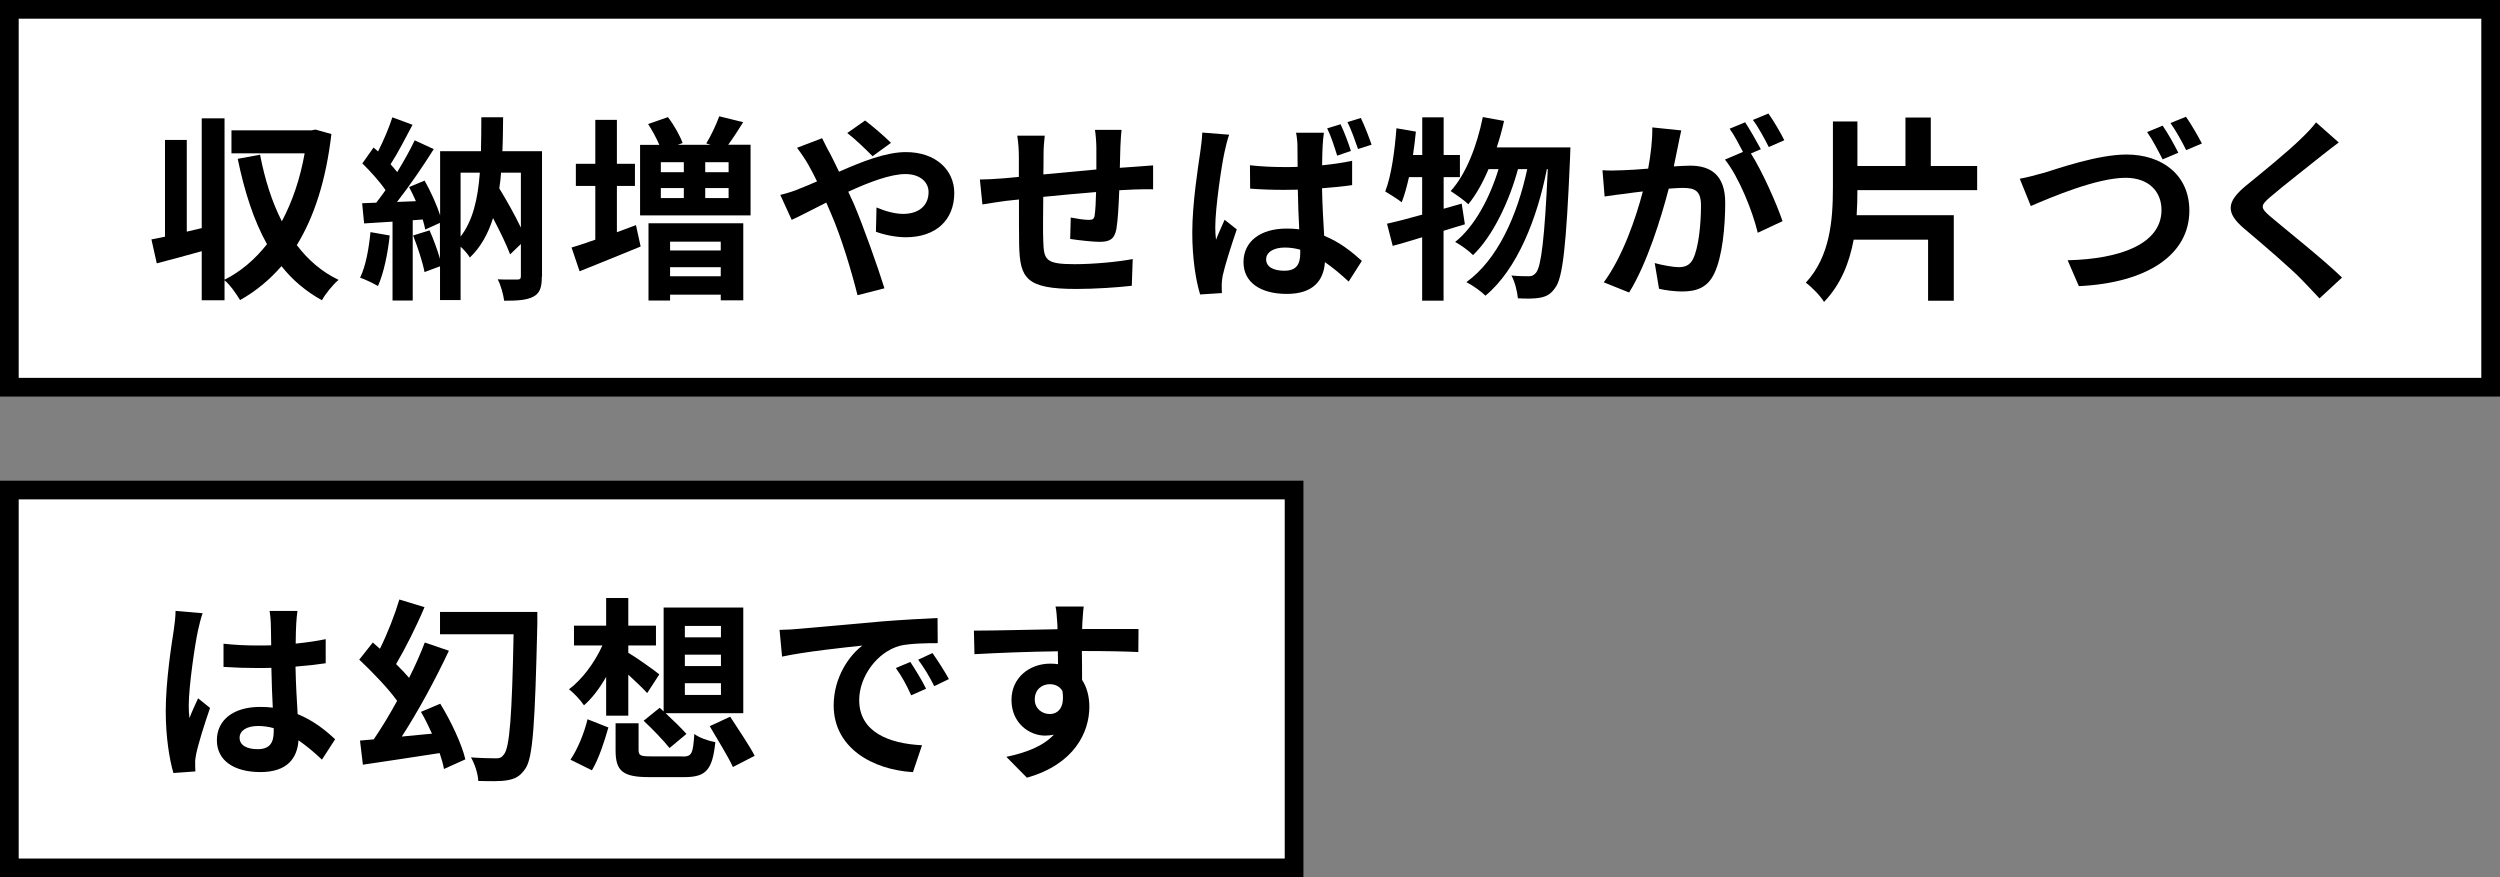 <?xml version="1.0" encoding="UTF-8"?><svg id="_イヤー_2" xmlns="http://www.w3.org/2000/svg" width="267.43" height="93.84" viewBox="0 0 267.43 93.84"><rect x="0" y="0" width="267.43" height="93.84" fill="#808080" stroke="none"/><defs><style>.cls-1{fill:#fff;}</style></defs><g id="_イヤー_1-2"><g><g><rect class="cls-1" x="1" y="1" width="265.43" height="40.42"/><path d="M265.43,2V40.42H2V2H265.43m2-2H0V42.42H267.43V0h0Z"/></g><g><path d="M35.45,14.34c-.57,4.91-1.83,8.84-3.7,11.88,1.2,1.58,2.67,2.86,4.47,3.72-.59,.48-1.41,1.49-1.78,2.18-1.72-.95-3.15-2.16-4.33-3.65-1.28,1.47-2.75,2.69-4.43,3.63-.38-.63-1.07-1.64-1.66-2.12v2.14h-2.44v-5.25c-1.68,.48-3.38,.92-4.81,1.3l-.57-2.56c.44-.08,.92-.19,1.45-.29V14.97h2.33v9.81l1.6-.38V12.66h2.44V29.92c1.72-.86,3.25-2.16,4.54-3.8-1.43-2.56-2.41-5.65-3.13-9.13l2.39-.44c.5,2.6,1.26,5.04,2.33,7.12,1.11-2.08,1.95-4.51,2.44-7.27h-7.83v-2.46h8.57l.42-.08,1.7,.48Z"/><path d="M41.69,25.18c-.21,1.97-.65,4.07-1.26,5.42-.44-.27-1.36-.71-1.91-.9,.61-1.24,.94-3.11,1.11-4.87l2.06,.36Zm16.27,4.41c0,1.13-.19,1.76-.9,2.14-.71,.38-1.7,.44-3.13,.44-.08-.65-.36-1.68-.69-2.29,.86,.04,1.83,.02,2.12,.02,.27,0,.36-.08,.36-.38v-3.42l-1.15,1.11c-.4-1.05-1.09-2.48-1.83-3.88-.52,1.66-1.3,3.09-2.48,4.22-.19-.34-.59-.8-.99-1.16v5.71h-2.2v-3.61l-1.66,.61c-.19-1.05-.73-2.67-1.22-3.91l1.76-.55c.42,.95,.84,2.08,1.11,3.04v-3.84l-1.57,.71c-.06-.31-.15-.67-.27-1.07l-1.07,.08v8.59h-2.16v-8.44l-3.04,.19-.21-2.16,1.51-.06c.31-.4,.65-.86,.99-1.34-.61-.9-1.62-2.02-2.48-2.86l1.2-1.7c.15,.13,.31,.27,.48,.42,.59-1.16,1.18-2.54,1.53-3.65l2.16,.8c-.76,1.43-1.6,3.07-2.35,4.22,.25,.29,.5,.57,.71,.84,.71-1.18,1.39-2.37,1.87-3.4l2.04,.94c-1.15,1.83-2.6,3.95-3.93,5.65l2.02-.08c-.23-.52-.48-1.05-.73-1.51l1.66-.69c.65,1.16,1.3,2.58,1.66,3.72v-6.87h4.37c.02-1.15,.04-2.35,.04-3.63h2.33c-.02,1.26-.02,2.48-.08,3.63h4.24v13.42Zm-8.69-4.28c1.32-1.72,1.85-4.03,2.06-6.84h-2.06v6.84Zm4.33-6.84c-.04,.57-.1,1.13-.19,1.68,.82,1.34,1.68,2.88,2.31,4.2v-5.88h-2.12Z"/><path d="M65.99,24.84c.67-.25,1.36-.5,2.04-.76l.5,2.29c-2.2,.9-4.62,1.89-6.53,2.65l-.86-2.54c.71-.21,1.57-.5,2.54-.84v-5.75h-2.08v-2.37h2.08v-4.7h2.31v4.7h1.93v2.37h-1.93v4.96Zm14.3-9.34v7.54h-11.82v-7.54h2.06c-.29-.69-.76-1.55-1.2-2.23l2.12-.74c.65,.84,1.3,2,1.57,2.77l-.52,.19h3.51l-.46-.15c.5-.8,1.07-2.02,1.39-2.9l2.56,.63c-.55,.88-1.09,1.72-1.6,2.41h2.39Zm-10.92,8.38h10.14v8.25h-2.41v-.61h-5.42v.63h-2.31v-8.27Zm1.32-6.53v1.07h2.46v-1.07h-2.46Zm0,3.84h2.46v-1.07h-2.46v1.07Zm.99,4.66v.94h5.42v-.94h-5.42Zm5.42,3.7v-.97h-5.42v.97h5.42Zm.84-12.2h-2.5v1.07h2.5v-1.07Zm0,2.77h-2.5v1.07h2.5v-1.07Z"/><path d="M87.94,14.78c.19,.38,.61,1.24,.84,1.62,.31,.61,.65,1.28,.97,1.97,2.52-1.11,5.04-2.1,7.16-2.1,3.23,0,5.17,1.95,5.17,4.37,0,2.92-1.99,4.74-5.19,4.74-1.11,0-2.41-.29-3.19-.59l.06-2.6c.92,.4,1.97,.69,2.86,.69,1.6,0,2.71-.84,2.71-2.33,0-1.07-.9-1.93-2.48-1.93s-3.88,.86-6.11,1.89l.59,1.28c.97,2.27,2.56,6.72,3.28,9.05l-2.88,.74c-.65-2.6-1.72-6.15-2.79-8.63l-.55-1.28c-1.49,.74-2.81,1.45-3.7,1.85l-1.22-2.67c.8-.19,1.72-.5,2.06-.67,.61-.23,1.24-.5,1.87-.78-.31-.63-.61-1.22-.92-1.76-.29-.52-.8-1.28-1.22-1.83l2.69-1.03Zm5.4,1.93c-.73-.74-1.89-1.87-2.71-2.48l1.91-1.34c.76,.57,2.04,1.66,2.77,2.39l-1.97,1.43Z"/><path d="M119.98,13.92c-.06,.31-.1,1.22-.13,1.78-.02,.82-.04,1.55-.06,2.25,.57-.04,1.09-.08,1.57-.11,.57-.04,1.39-.11,1.99-.15v2.56c-.36-.02-1.45,0-2.02,.02-.44,.02-.99,.04-1.6,.08-.06,1.57-.15,3.28-.31,4.16-.21,1.09-.73,1.36-1.81,1.36-.73,0-2.39-.19-3.13-.31l.06-2.29c.65,.13,1.49,.25,1.91,.25s.59-.08,.65-.48c.08-.57,.13-1.51,.15-2.5-1.83,.15-3.86,.34-5.65,.52-.02,1.91-.04,3.82,0,4.7,.06,2.04,.23,2.5,3.36,2.5,2.04,0,4.66-.25,6.21-.55l-.1,2.86c-1.41,.17-3.95,.34-5.92,.34-5.4,0-6.05-1.13-6.13-4.72-.02-.88-.02-2.9-.02-4.85l-1.41,.15c-.65,.08-1.95,.29-2.5,.38l-.27-2.67c.59,0,1.55-.04,2.6-.13l1.57-.15v-2.1c0-.86-.06-1.57-.17-2.31h2.94c-.08,.69-.13,1.28-.13,2.16,0,.48,0,1.18-.02,1.99,1.76-.17,3.78-.36,5.67-.53v-2.35c0-.52-.08-1.51-.15-1.89h2.81Z"/><path d="M131.49,14.4c-.17,.42-.42,1.49-.5,1.87-.31,1.38-.99,5.96-.99,8.04,0,.4,.02,.9,.08,1.34,.27-.73,.63-1.45,.92-2.14l1.3,1.03c-.59,1.72-1.26,3.82-1.51,4.96-.06,.29-.1,.76-.1,.97,0,.23,0,.59,.02,.88l-2.33,.15c-.44-1.43-.84-3.8-.84-6.61,0-3.15,.63-7.08,.86-8.67,.08-.59,.19-1.39,.21-2.04l2.88,.23Zm13.16,5.4c-.99,.15-2.1,.25-3.23,.34,.04,1.99,.15,3.67,.23,5.08,1.74,.71,3.04,1.79,4.03,2.69l-1.41,2.21c-.88-.82-1.72-1.51-2.54-2.08-.13,1.97-1.26,3.4-4.07,3.4s-4.64-1.22-4.64-3.4,1.76-3.59,4.62-3.59c.46,0,.92,.02,1.34,.08-.06-1.28-.13-2.77-.15-4.24-.5,0-.99,.02-1.47,.02-1.22,0-2.41-.04-3.63-.13l-.02-2.5c1.2,.13,2.39,.19,3.65,.19,.48,0,.97,0,1.45-.02,0-1.01-.02-1.85-.02-2.29,0-.34-.06-.96-.15-1.36h2.98c-.06,.4-.1,.88-.13,1.32-.02,.46-.06,1.24-.06,2.16,1.13-.11,2.23-.27,3.21-.48v2.6Zm-5.56,6.91c-.55-.15-1.09-.23-1.66-.23-1.18,0-1.99,.5-1.99,1.26,0,.84,.84,1.22,1.95,1.22,1.26,0,1.7-.65,1.7-1.89v-.36Zm3.95-10.06c-.29-.92-.65-2.08-1.07-2.92l1.43-.44c.4,.82,.86,2.06,1.11,2.86l-1.47,.5Zm2.23-.71c-.31-.9-.71-2.04-1.13-2.88l1.43-.44c.4,.82,.88,2.06,1.15,2.86l-1.45,.46Z"/><path d="M156.69,24c-.76,.21-1.49,.46-2.27,.69v7.47h-2.29v-6.78c-1.13,.34-2.18,.67-3.15,.92l-.61-2.37c1.05-.23,2.33-.57,3.76-.97v-4.01h-1.41c-.23,1.03-.48,1.93-.78,2.69-.38-.32-1.3-.88-1.76-1.16,.65-1.66,1.01-4.28,1.2-6.76l2.08,.36c-.08,.84-.19,1.66-.31,2.5h.99v-4.03h2.29v4.03h1.74v2.37h-1.74v3.38l1.93-.55,.34,2.21Zm11.3-8.21s-.02,.84-.04,1.13c-.4,9.36-.78,12.79-1.57,13.84-.48,.71-.94,.95-1.64,1.09-.59,.11-1.47,.11-2.37,.06-.06-.71-.31-1.74-.69-2.44,.78,.08,1.47,.08,1.87,.08,.31,0,.52-.08,.78-.4,.52-.67,.9-3.53,1.24-11.06h-.1c-1.03,5.29-3.19,10.75-6.57,13.54-.48-.48-1.34-1.09-2.04-1.45,3.36-2.41,5.46-7.18,6.51-12.09h-.99c-.92,3.42-2.69,7.18-4.81,9.2-.46-.48-1.26-1.05-1.91-1.41,2.08-1.64,3.72-4.74,4.64-7.79h-1.07c-.61,1.45-1.34,2.75-2.16,3.76-.4-.4-1.39-1.09-1.89-1.41,1.66-1.83,2.81-4.83,3.44-7.92l2.27,.42c-.21,.97-.48,1.91-.78,2.83h7.89Z"/><path d="M179.85,13.94c-.13,.55-.25,1.2-.36,1.72-.13,.63-.29,1.39-.44,2.14,.69-.04,1.32-.08,1.74-.08,2.2,0,3.76,.99,3.76,3.97,0,2.46-.29,5.77-1.18,7.58-.69,1.45-1.83,1.91-3.42,1.91-.78,0-1.78-.12-2.48-.29l-.46-2.75c.8,.23,2.02,.44,2.56,.44,.69,0,1.22-.21,1.55-.9,.57-1.15,.84-3.63,.84-5.69,0-1.66-.71-1.89-2.02-1.89-.34,0-.84,.04-1.43,.08-.82,3.15-2.33,8.04-4.24,11.11l-2.71-1.09c2.02-2.73,3.44-6.89,4.18-9.72-.73,.08-1.39,.17-1.78,.23-.59,.06-1.66,.21-2.31,.31l-.23-2.81c.76,.06,1.45,.02,2.2,0,.65-.02,1.64-.08,2.69-.17,.29-1.6,.46-3.11,.44-4.41l3.09,.32Zm7.45,2.48c1.22,1.91,2.77,5.42,3.38,7.24l-2.65,1.24c-.55-2.31-2.02-5.98-3.51-7.83l1.93-.82c-.42-.8-.94-1.81-1.43-2.48l1.66-.69c.52,.78,1.26,2.1,1.68,2.88l-1.07,.46Zm1.91-.69c-.44-.88-1.11-2.12-1.7-2.9l1.66-.69c.57,.8,1.34,2.12,1.7,2.86l-1.66,.73Z"/><path d="M198.69,20.33c0,.9-.02,1.78-.08,2.69h10.39v9.15h-2.75v-6.53h-7.96c-.46,2.44-1.34,4.75-3.17,6.66-.38-.65-1.34-1.62-1.95-2.06,2.6-2.81,2.9-6.68,2.9-10.2v-7.05h2.62v4.77h5.14v-5.19h2.71v5.19h4.96v2.58h-12.81Z"/><path d="M218.62,18.5c1.6-.5,5.82-1.97,8.86-1.97,3.76,0,6.72,2.14,6.72,6,0,4.7-4.47,7.73-11.82,8.08l-1.2-2.77c5.63-.13,10.04-1.74,10.04-5.38,0-1.95-1.34-3.44-3.84-3.44-3.07,0-7.96,2.08-10.14,3.02l-1.18-2.92c.76-.13,1.81-.42,2.56-.63Zm14.4-2.16l-1.68,.71c-.44-.86-1.09-2.12-1.66-2.92l1.66-.69c.55,.78,1.28,2.1,1.68,2.9Zm2.52-.99l-1.68,.71c-.42-.86-1.11-2.1-1.68-2.9l1.66-.67c.55,.78,1.32,2.12,1.7,2.86Z"/><path d="M250.18,15.24c-.65,.48-1.34,1.03-1.83,1.41-1.34,1.09-4.09,3.21-5.48,4.41-1.11,.94-1.09,1.18,.04,2.14,1.55,1.32,5.56,4.49,7.62,6.49l-2.41,2.23c-.59-.65-1.24-1.3-1.83-1.93-1.13-1.2-4.3-3.91-6.21-5.52-2.06-1.74-1.89-2.9,.19-4.62,1.62-1.32,4.47-3.63,5.88-5.02,.59-.57,1.26-1.26,1.6-1.74l2.44,2.16Z"/></g><g><rect class="cls-1" x="1" y="52.42" width="137.43" height="40.42"/><path d="M137.43,53.42v38.42H2V53.42H137.43m2-2H0v42.42H139.43V51.42h0Z"/></g><g><path d="M21.68,65.59c-.17,.42-.42,1.47-.5,1.85-.31,1.39-.99,5.96-.99,8.04,0,.42,.02,.92,.08,1.34,.27-.74,.61-1.43,.92-2.12l1.28,1.03c-.59,1.7-1.26,3.82-1.49,4.96-.06,.29-.13,.74-.1,.97,0,.21,0,.57,.02,.86l-2.35,.17c-.42-1.45-.82-3.82-.82-6.63,0-3.15,.61-7.08,.86-8.67,.08-.59,.19-1.39,.19-2.04l2.9,.25Zm12.77,15.68c-.86-.82-1.7-1.51-2.52-2.08-.13,1.97-1.26,3.4-4.07,3.4s-4.66-1.22-4.66-3.4,1.78-3.57,4.62-3.57c.48,0,.94,.02,1.36,.08-.06-1.28-.13-2.79-.15-4.26-.5,.02-1.01,.02-1.49,.02-1.22,0-2.39-.04-3.63-.12v-2.48c1.2,.13,2.39,.19,3.63,.19,.48,0,.99,0,1.47-.02-.02-1.03-.02-1.87-.04-2.31,0-.32-.06-.95-.13-1.37h2.98c-.06,.4-.1,.9-.13,1.34-.02,.46-.06,1.24-.06,2.16,1.13-.12,2.23-.27,3.21-.48v2.58c-1.01,.15-2.1,.27-3.23,.36,.04,2.02,.15,3.67,.23,5.08,1.74,.71,3.04,1.78,4.01,2.69l-1.41,2.18Zm-5.17-3.38c-.55-.15-1.11-.23-1.68-.23-1.18,0-1.97,.48-1.97,1.26,0,.84,.84,1.22,1.93,1.22,1.28,0,1.72-.67,1.72-1.89v-.36Z"/><path d="M47.09,75.27c1.15,1.87,2.31,4.33,2.69,5.96l-2.29,1.03c-.08-.5-.25-1.07-.46-1.7-2.92,.46-5.96,.9-8.21,1.24l-.31-2.58,1.47-.13c.82-1.2,1.68-2.62,2.5-4.12-.94-1.32-2.67-3.11-4.05-4.41l1.45-1.83,.76,.67c.8-1.6,1.6-3.65,2.08-5.27l2.69,.82c-.9,2.14-2.1,4.49-3.04,6.09,.52,.5,.99,1.01,1.39,1.47,.65-1.28,1.22-2.58,1.68-3.78l2.58,.88c-1.45,3.09-3.32,6.53-5.04,9.18l3.23-.31c-.36-.8-.76-1.62-1.18-2.33l2.08-.88Zm10.39-8.54c-.25,10.62-.46,14.32-1.28,15.49-.57,.84-1.09,1.09-1.91,1.24-.76,.15-1.97,.1-3.13,.08-.02-.71-.36-1.81-.78-2.52,1.13,.08,2.18,.1,2.71,.1,.38,0,.59-.1,.82-.42,.61-.73,.86-4.16,1.03-12.85h-7.87v-2.39h10.41v1.26Z"/><path d="M64.84,72.41c-.71,1.24-1.51,2.29-2.37,3.04-.36-.55-1.09-1.32-1.6-1.72,1.39-1.03,2.75-2.86,3.57-4.68h-3.04v-2.12h3.44v-2.96h2.37v2.96h2.96v2.12h-2.96v.78c.84,.48,2.83,1.91,3.32,2.31l-1.3,2c-.48-.52-1.26-1.28-2.02-1.97v4.39h-2.37v-4.14Zm-3.82,8.86c.76-1.11,1.47-2.83,1.83-4.33l2.23,.88c-.42,1.49-1.03,3.36-1.76,4.58l-2.29-1.13Zm11.99-.34c.99,0,1.13-.29,1.26-2.42,.5,.4,1.55,.76,2.25,.88-.31,3-1.01,3.74-3.32,3.74h-3.78c-2.86,0-3.57-.69-3.57-2.88v-2.88h2.46v2.83c0,.63,.21,.71,1.34,.71h3.36Zm-2.44-5.21l.42,.38v-11.11h8.52v11.3h-8.31c.82,.76,1.72,1.64,2.23,2.22l-1.81,1.51c-.59-.76-1.83-2.04-2.77-2.92l1.72-1.39Zm2.69-7.54h3.86v-1.22h-3.86v1.22Zm0,3.07h3.86v-1.22h-3.86v1.22Zm0,3.09h3.86v-1.26h-3.86v1.26Zm4.85,2.33c.84,1.3,2.06,3.09,2.62,4.18l-2.33,1.2c-.5-1.11-1.66-2.96-2.48-4.37l2.18-1.01Z"/><path d="M85.42,67.27c1.74-.15,5.19-.46,8.99-.8,2.14-.17,4.41-.29,5.88-.36l.02,2.69c-1.11,0-2.9,.02-4.01,.27-2.52,.67-4.39,3.36-4.39,5.82,0,3.42,3.19,4.66,6.72,4.83l-.97,2.88c-4.37-.27-8.48-2.62-8.48-7.14,0-3,1.66-5.35,3.07-6.4-1.81,.19-6.17,.65-8.59,1.18l-.27-2.86c.84-.02,1.64-.06,2.04-.11Zm13.65,6.4l-1.6,.71c-.52-1.16-.97-1.97-1.64-2.92l1.55-.65c.5,.76,1.28,2.02,1.68,2.86Zm2.44-1.03l-1.57,.76c-.57-1.13-1.05-1.91-1.72-2.83l1.53-.71c.52,.74,1.32,1.97,1.76,2.79Z"/><path d="M121.76,69.75c-1.26-.06-3.21-.11-6.03-.11,.02,1.05,.02,2.18,.02,3.09,.52,.78,.78,1.79,.78,2.88,0,2.71-1.6,6.15-6.68,7.58l-2.2-2.23c2.1-.44,3.93-1.13,5.08-2.37-.29,.06-.61,.1-.94,.1-1.62,0-3.59-1.28-3.59-3.82,0-2.35,1.89-3.88,4.16-3.88,.29,0,.57,.02,.82,.06l-.02-1.38c-3.15,.04-6.36,.17-8.92,.31l-.06-2.52c2.37,0,6.15-.11,8.94-.15,0-.25,0-.48-.02-.63-.04-.67-.1-1.47-.19-1.8h3.02c-.06,.34-.13,1.45-.15,1.78,0,.17-.02,.38-.02,.63,2.1,0,4.93-.02,6.03,0l-.02,2.46Zm-9.47,6.63c.86,0,1.64-.65,1.36-2.46-.29-.5-.78-.73-1.36-.73-.8,0-1.6,.54-1.6,1.64,0,.97,.78,1.55,1.6,1.55Z"/></g></g></g></svg>